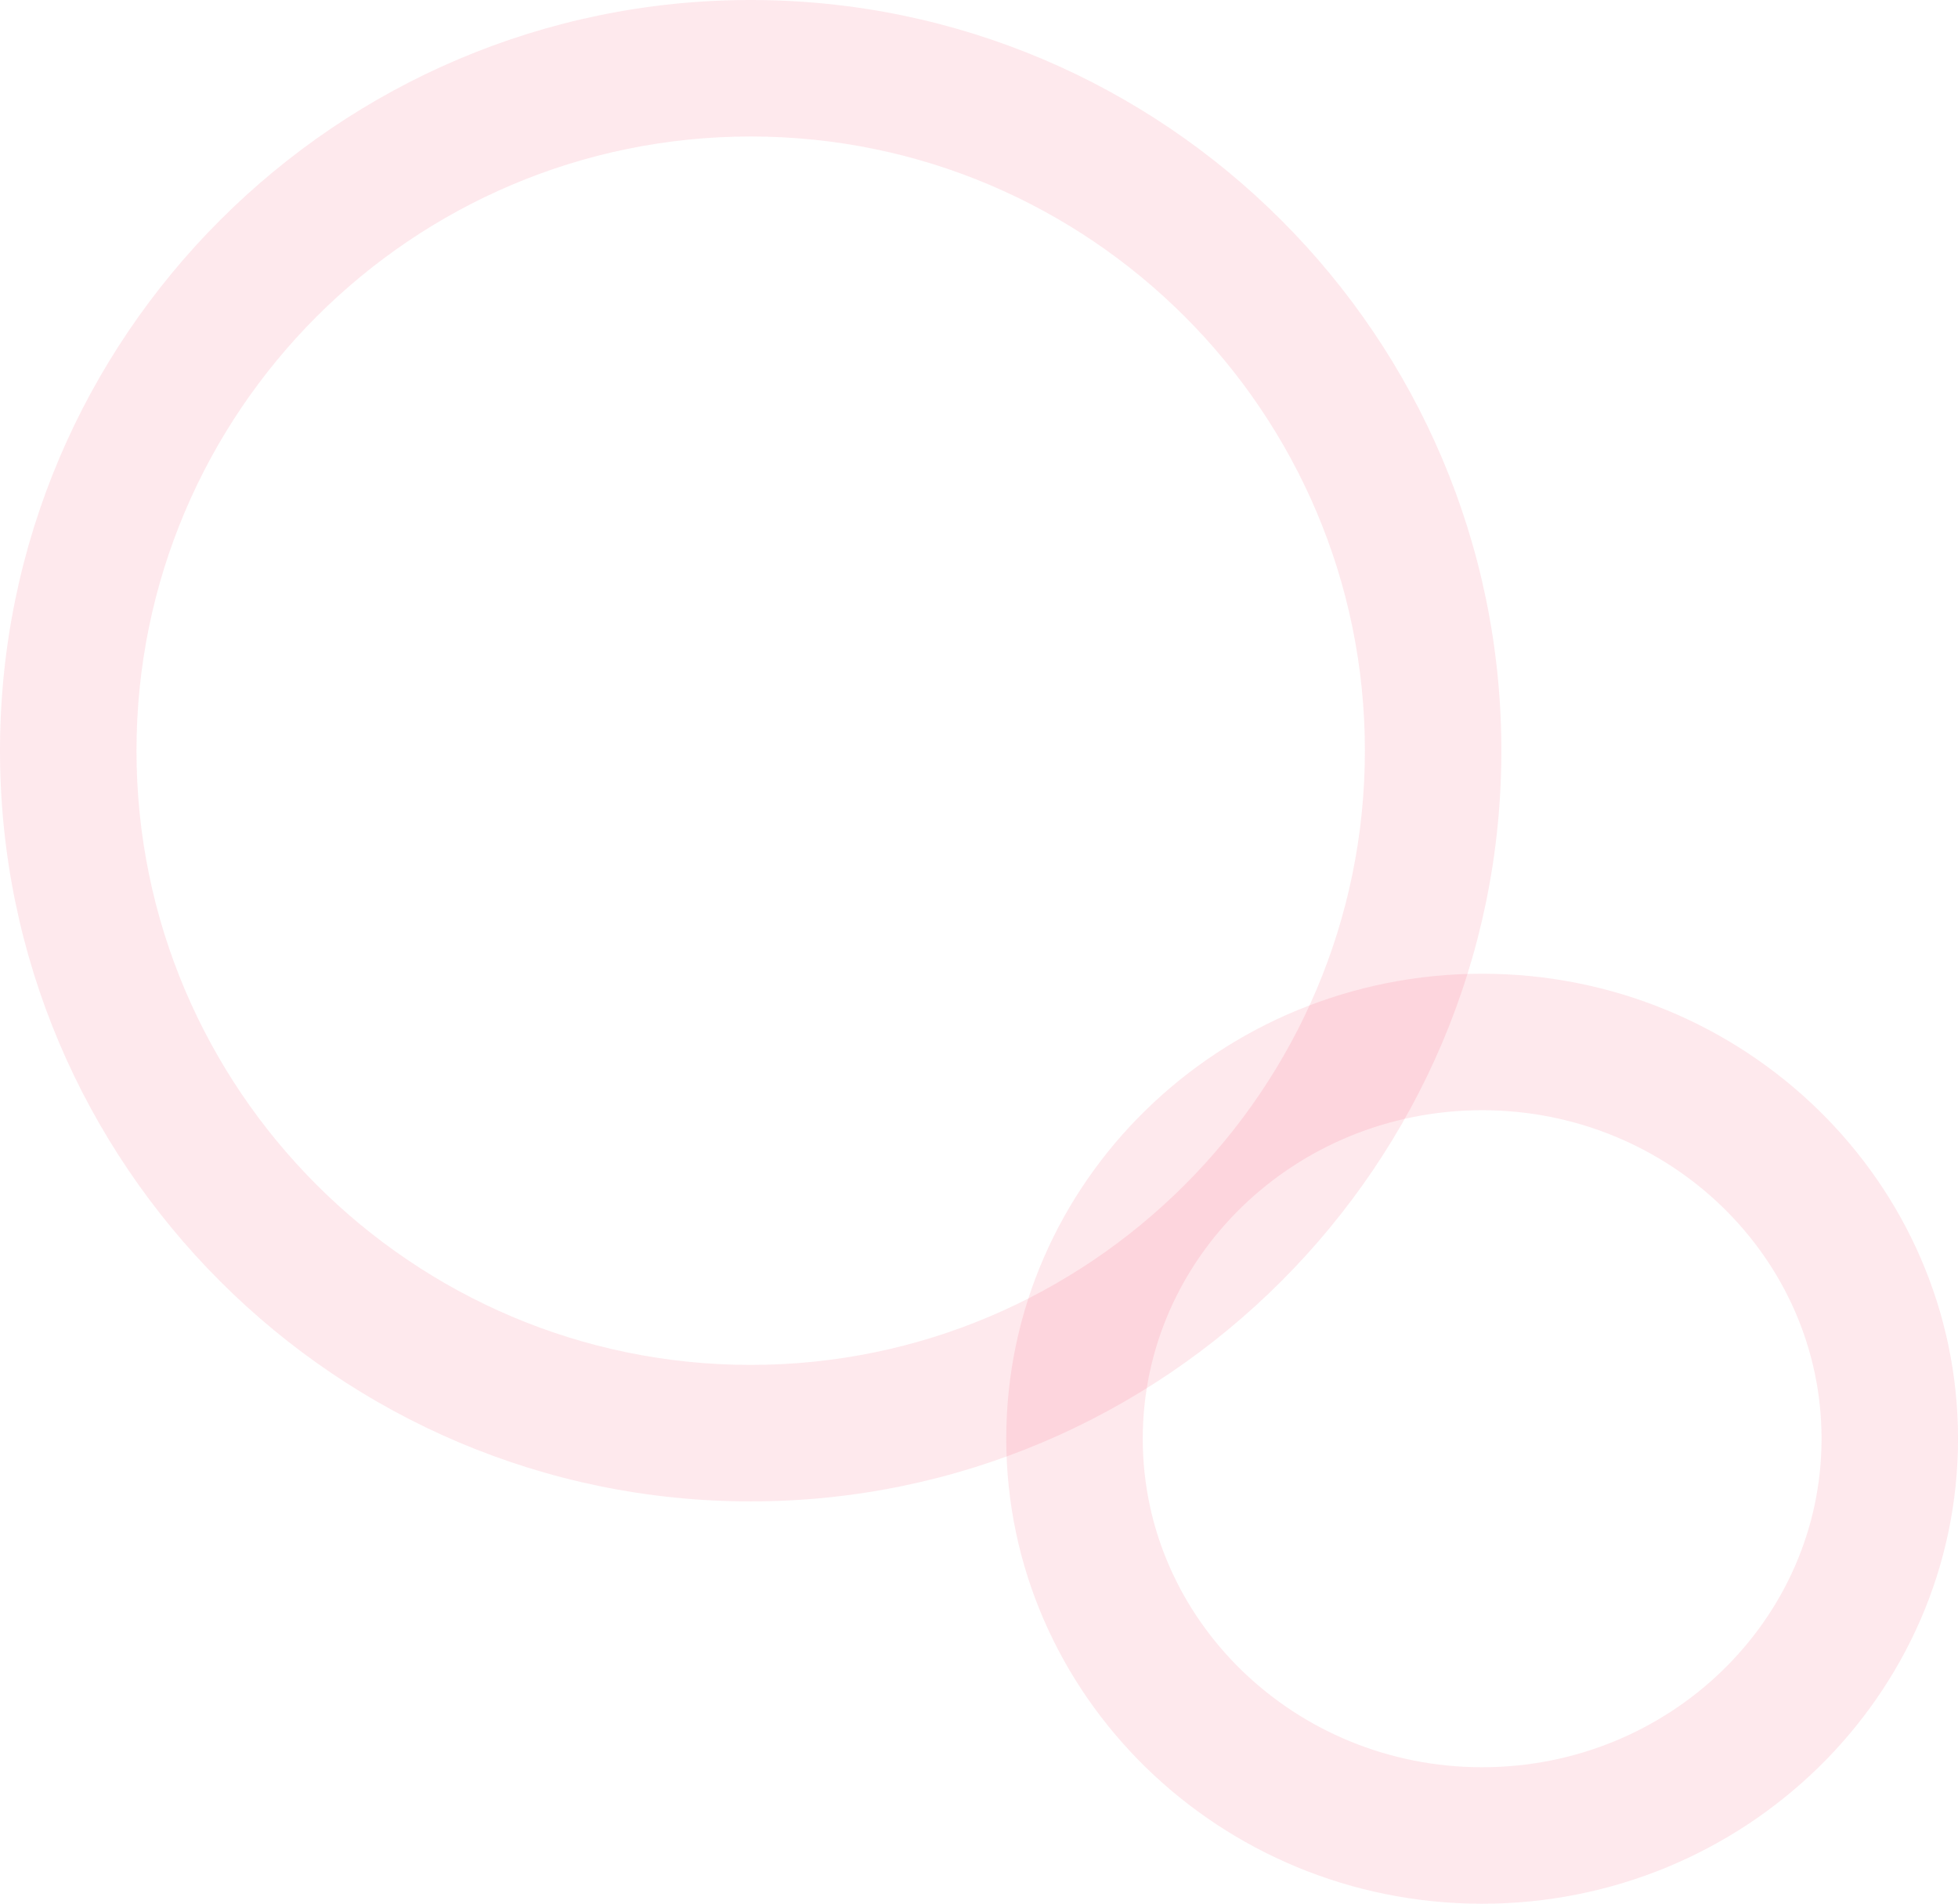 <svg xmlns="http://www.w3.org/2000/svg" width="430.366" height="418.43" viewBox="0 0 430.366 418.43"><g transform="translate(-5376.301 -1407.5)"><path d="M89.6,217.093C31.922,217.093-15,171.244-15,114.887S31.922,12.681,89.6,12.681s104.6,45.849,104.6,102.206S147.271,217.093,89.6,217.093Zm0-174.412c-41.133,0-74.6,32.392-74.6,72.206s33.464,72.206,74.6,72.206,74.6-32.391,74.6-72.206S130.729,42.681,89.6,42.681Z" transform="translate(5612.475 1608.837)" fill="#f52549" opacity="0.1"/><path d="M150,342.681c-90.981,0-165-74.019-165-165s74.019-165,165-165,165,74.019,165,165S240.981,342.681,150,342.681Zm0-300c-74.439,0-135,60.561-135,135s60.561,135,135,135,135-60.561,135-135S224.439,42.681,150,42.681Z" transform="translate(5391.301 1394.819)" fill="#f52549" opacity="0.1"/></g></svg>